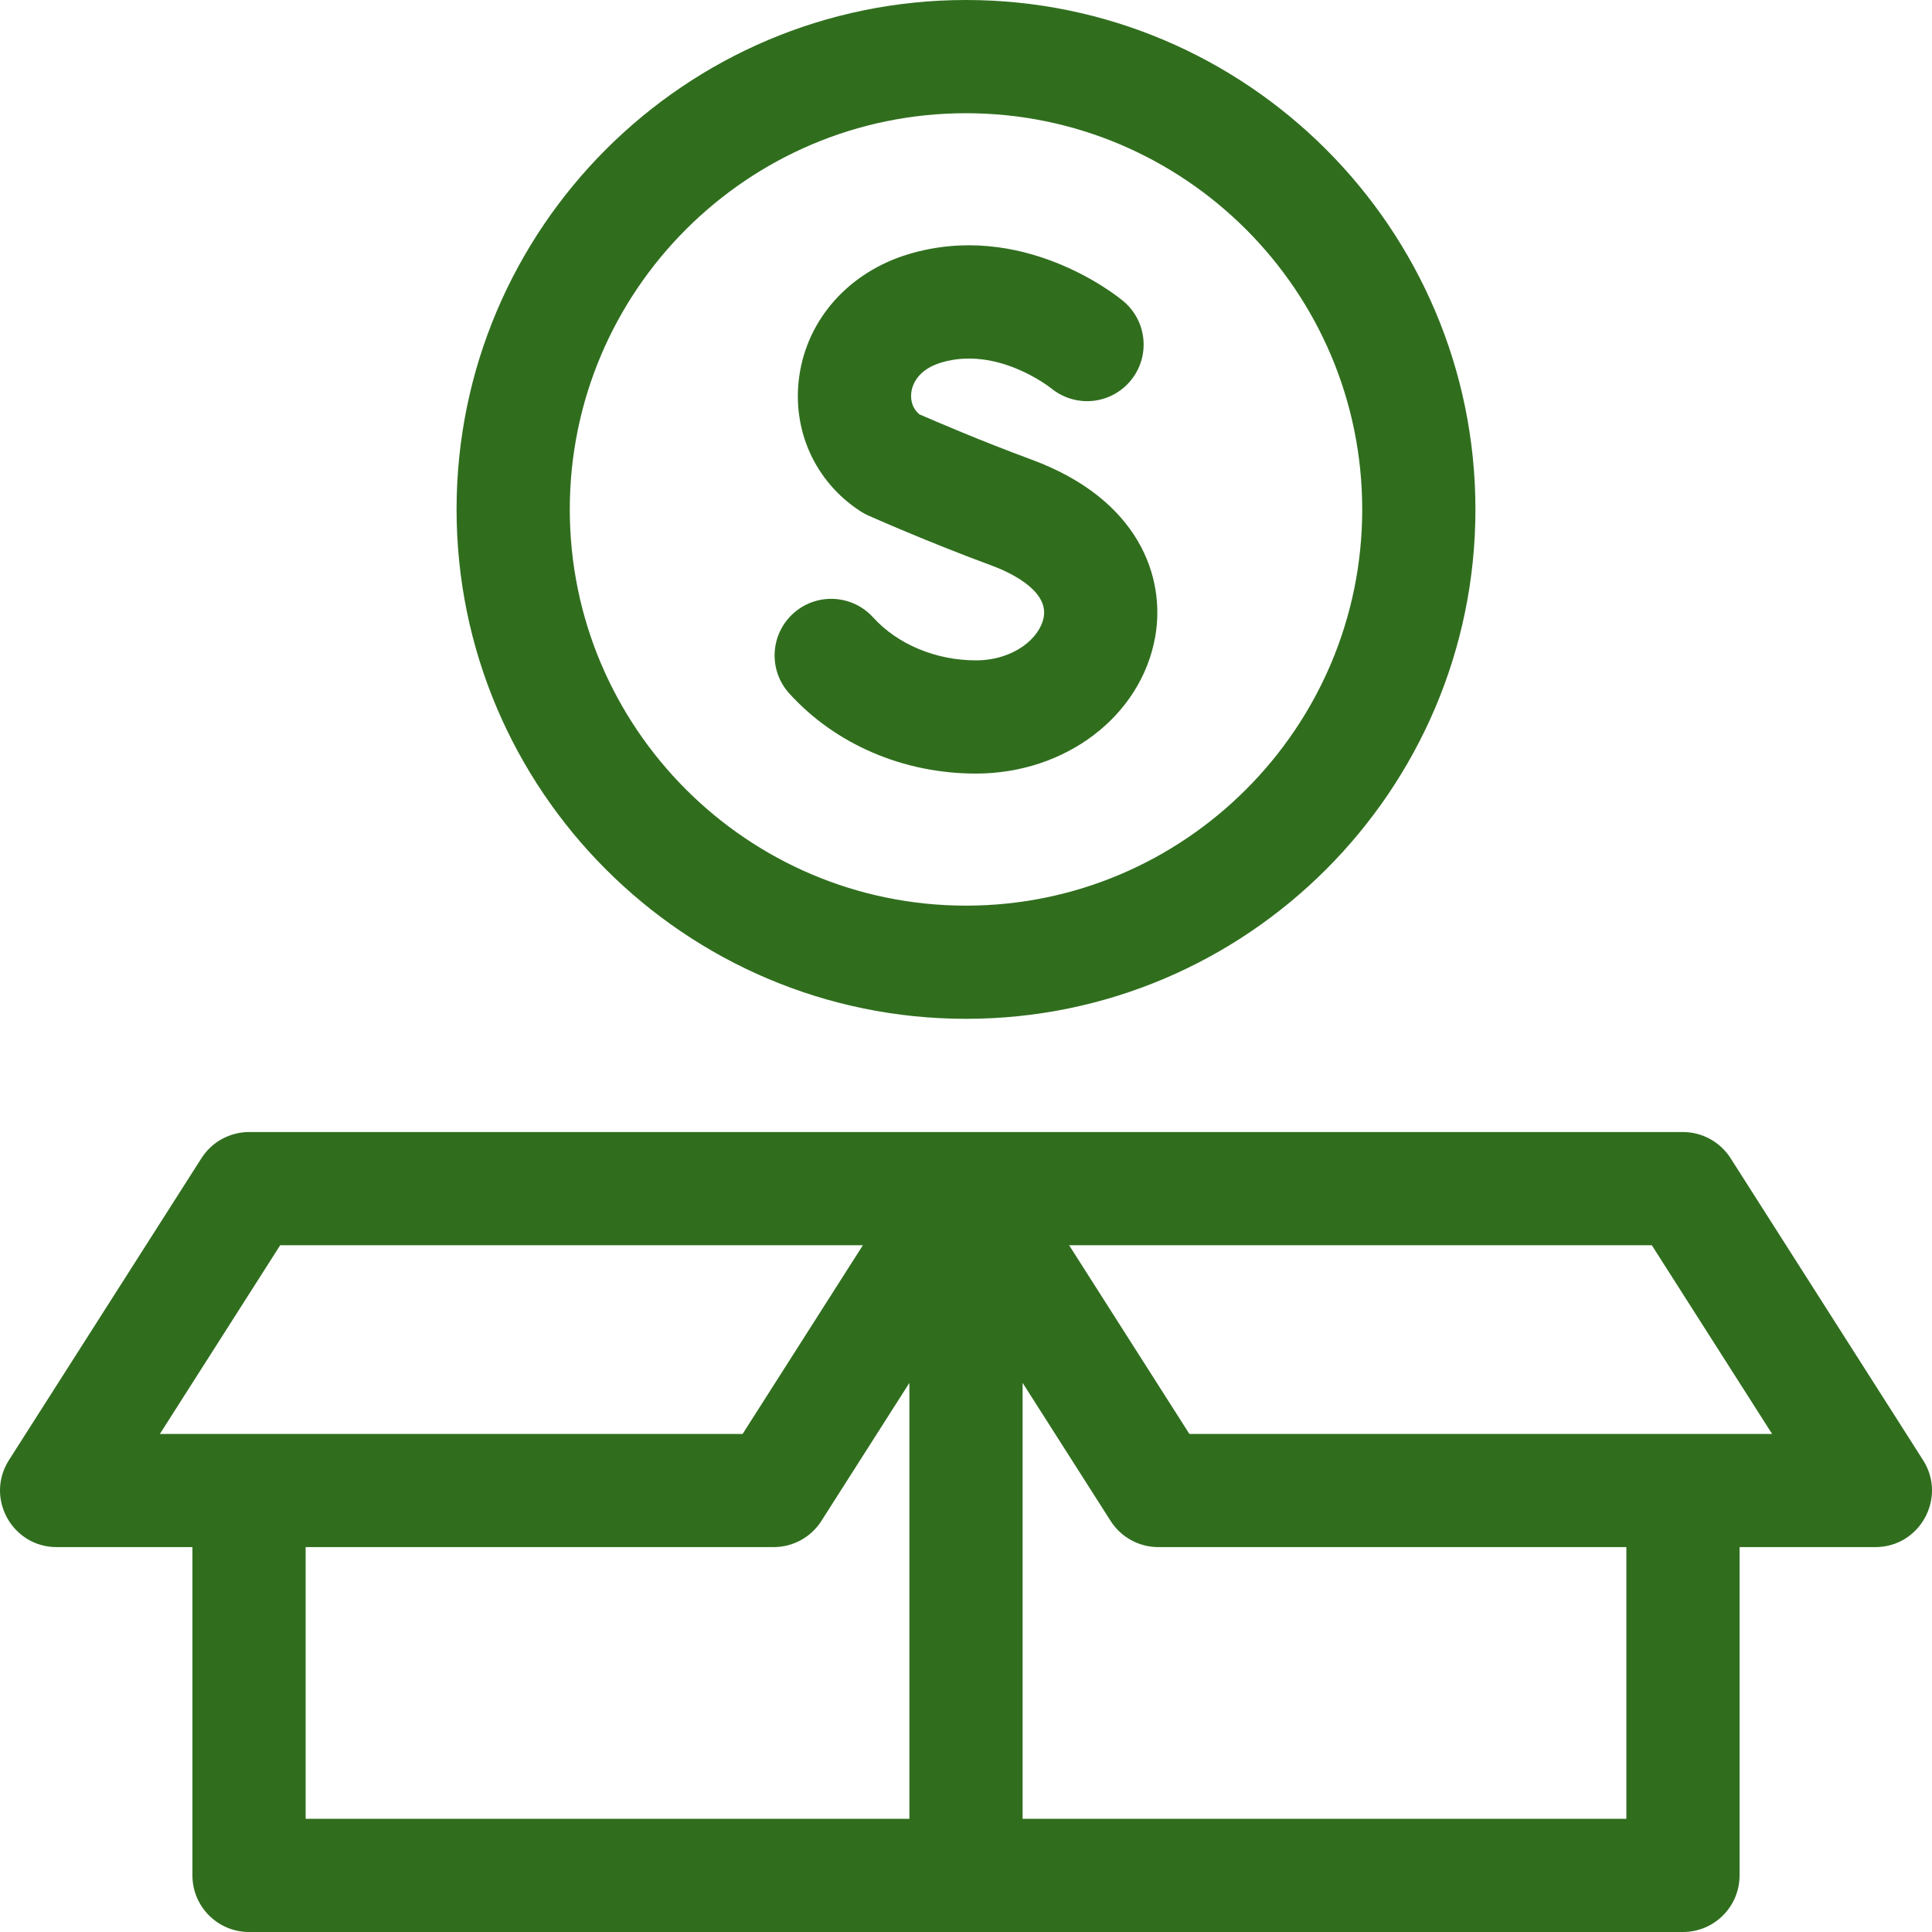 <svg width="50" height="50" viewBox="0 0 50 50" fill="none" xmlns="http://www.w3.org/2000/svg">
<path d="M49.768 37.787L44.788 29.975C44.519 29.553 44.053 29.297 43.552 29.297H6.448C5.947 29.297 5.481 29.553 5.213 29.975L0.232 37.787C-0.39 38.762 0.311 40.039 1.467 40.039H4.98V48.535C4.98 49.344 5.636 50 6.445 50H43.555C44.364 50 45.02 49.344 45.02 48.535V40.039H48.533C49.689 40.039 50.39 38.762 49.768 37.787ZM4.138 37.11L7.251 32.227H22.331L19.219 37.11H4.138ZM23.535 47.071H7.91V40.039H20.022C20.522 40.039 20.988 39.784 21.257 39.362L23.535 35.789V47.071ZM42.09 47.071H26.465V35.788L28.743 39.362C29.012 39.784 29.478 40.039 29.978 40.039H42.09V47.071ZM30.781 37.11L27.669 32.227H42.749L45.862 37.11H30.781Z" fill="#306E1E"/>
<path d="M25 26.367C32.269 26.367 38.184 20.453 38.184 13.184C38.184 5.914 32.269 0 25 0C17.731 0 11.816 5.914 11.816 13.184C11.816 20.453 17.731 26.367 25 26.367ZM25 2.93C30.654 2.93 35.254 7.53 35.254 13.184C35.254 18.838 30.654 23.438 25 23.438C19.346 23.438 14.746 18.838 14.746 13.184C14.746 7.53 19.346 2.93 25 2.93Z" fill="#306E1E"/>
<path d="M25.255 20.02C27.578 20.02 29.53 18.533 29.896 16.484C30.172 14.938 29.476 12.92 26.695 11.894C25.396 11.415 24.186 10.894 23.793 10.722C23.561 10.526 23.57 10.258 23.586 10.145C23.61 9.979 23.732 9.572 24.355 9.384C25.817 8.944 27.186 10.035 27.199 10.046L27.19 10.038L27.19 10.038C27.445 10.252 27.774 10.382 28.133 10.382C28.942 10.382 29.597 9.726 29.597 8.917C29.597 8.467 29.394 8.065 29.075 7.796L29.075 7.796C29.073 7.794 29.069 7.79 29.065 7.788C29.065 7.787 29.064 7.787 29.063 7.786C28.86 7.618 26.44 5.696 23.509 6.579C21.98 7.04 20.898 8.246 20.686 9.729C20.486 11.123 21.09 12.464 22.263 13.228C22.328 13.271 22.395 13.308 22.466 13.339C22.528 13.367 24.011 14.027 25.681 14.643C26.026 14.77 27.141 15.242 27.012 15.969C26.913 16.52 26.229 17.09 25.255 17.09C24.221 17.09 23.228 16.675 22.597 15.979C22.054 15.38 21.128 15.334 20.528 15.877C19.929 16.421 19.883 17.347 20.426 17.946C21.62 19.264 23.381 20.02 25.255 20.02Z" fill="#306E1E"/>
</svg>
